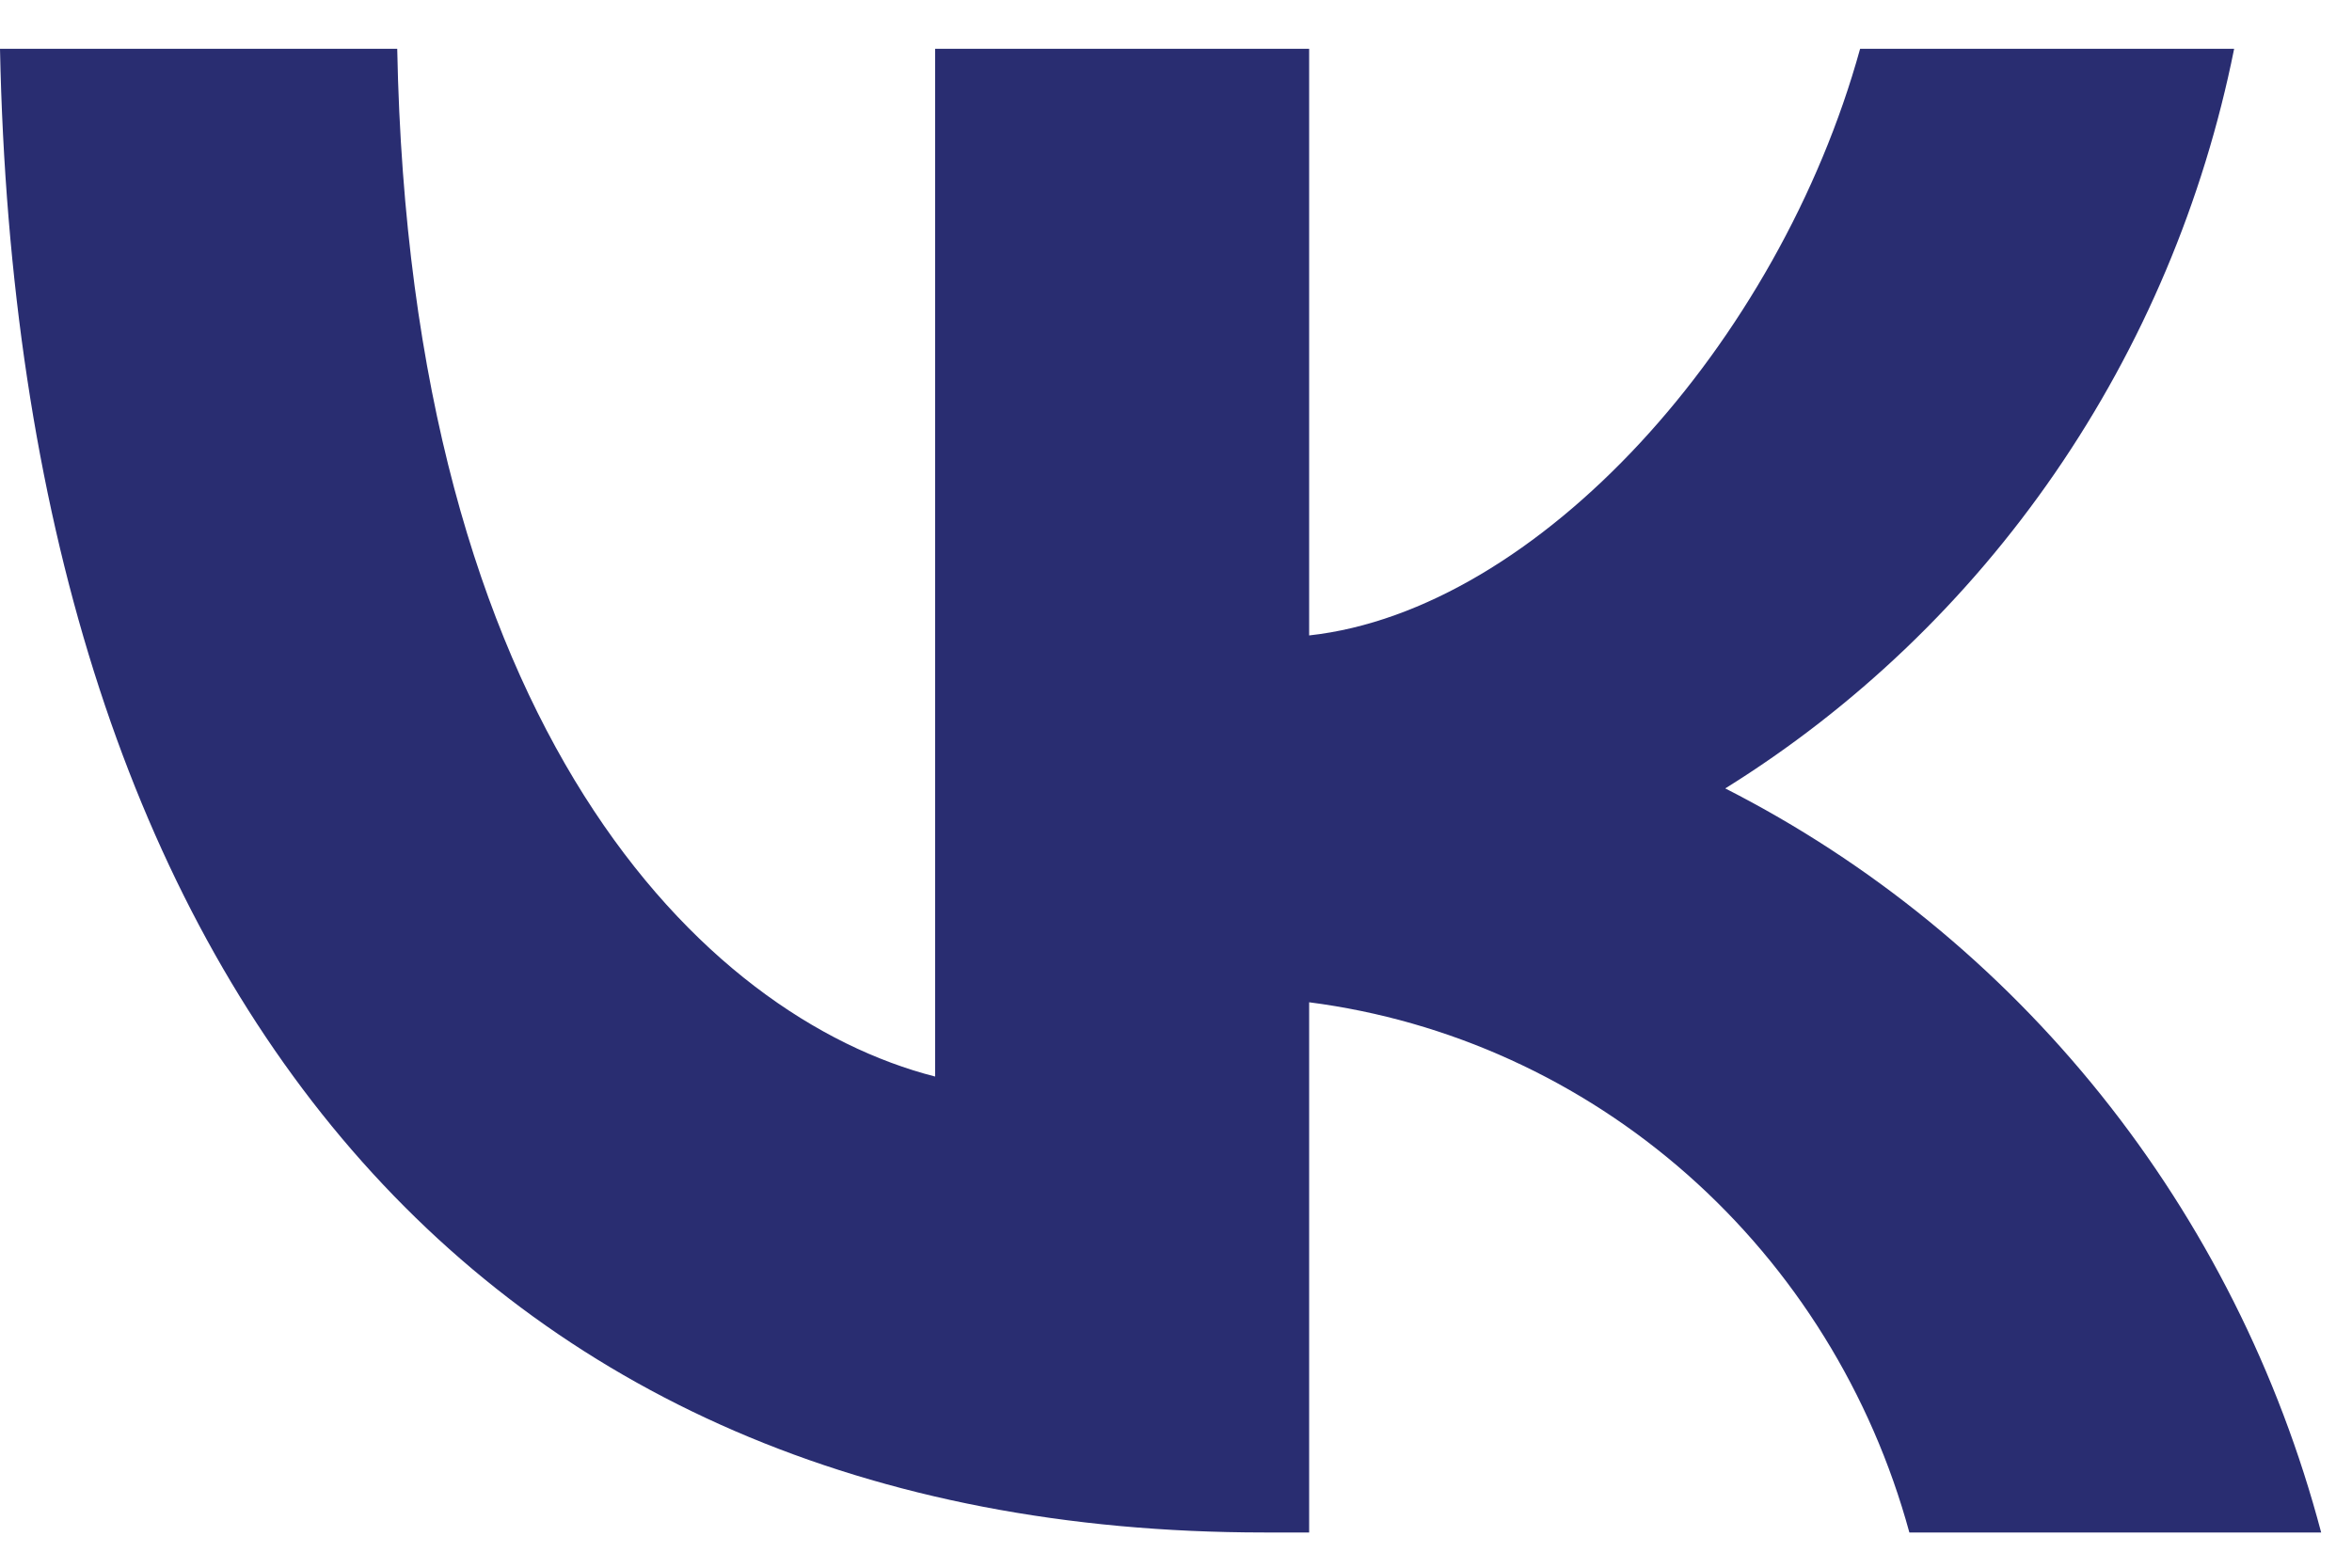 <svg width="36" height="24" viewBox="0 0 36 24" fill="none" xmlns="http://www.w3.org/2000/svg">
<path d="M19.35 23.461C7.212 23.461 0.288 14.935 0 0.747H6.08C6.28 11.161 10.762 15.572 14.313 16.481V0.747H20.038V9.728C23.544 9.342 27.228 5.249 28.471 0.747H34.196C33.728 3.082 32.794 5.293 31.454 7.241C30.114 9.189 28.396 10.833 26.407 12.07C28.627 13.2 30.587 14.8 32.16 16.764C33.732 18.727 34.88 21.01 35.528 23.461H29.225C28.644 21.332 27.462 19.426 25.828 17.982C24.193 16.538 22.179 15.62 20.038 15.344V23.461H19.35Z" fill="#292D71"/>
</svg>
